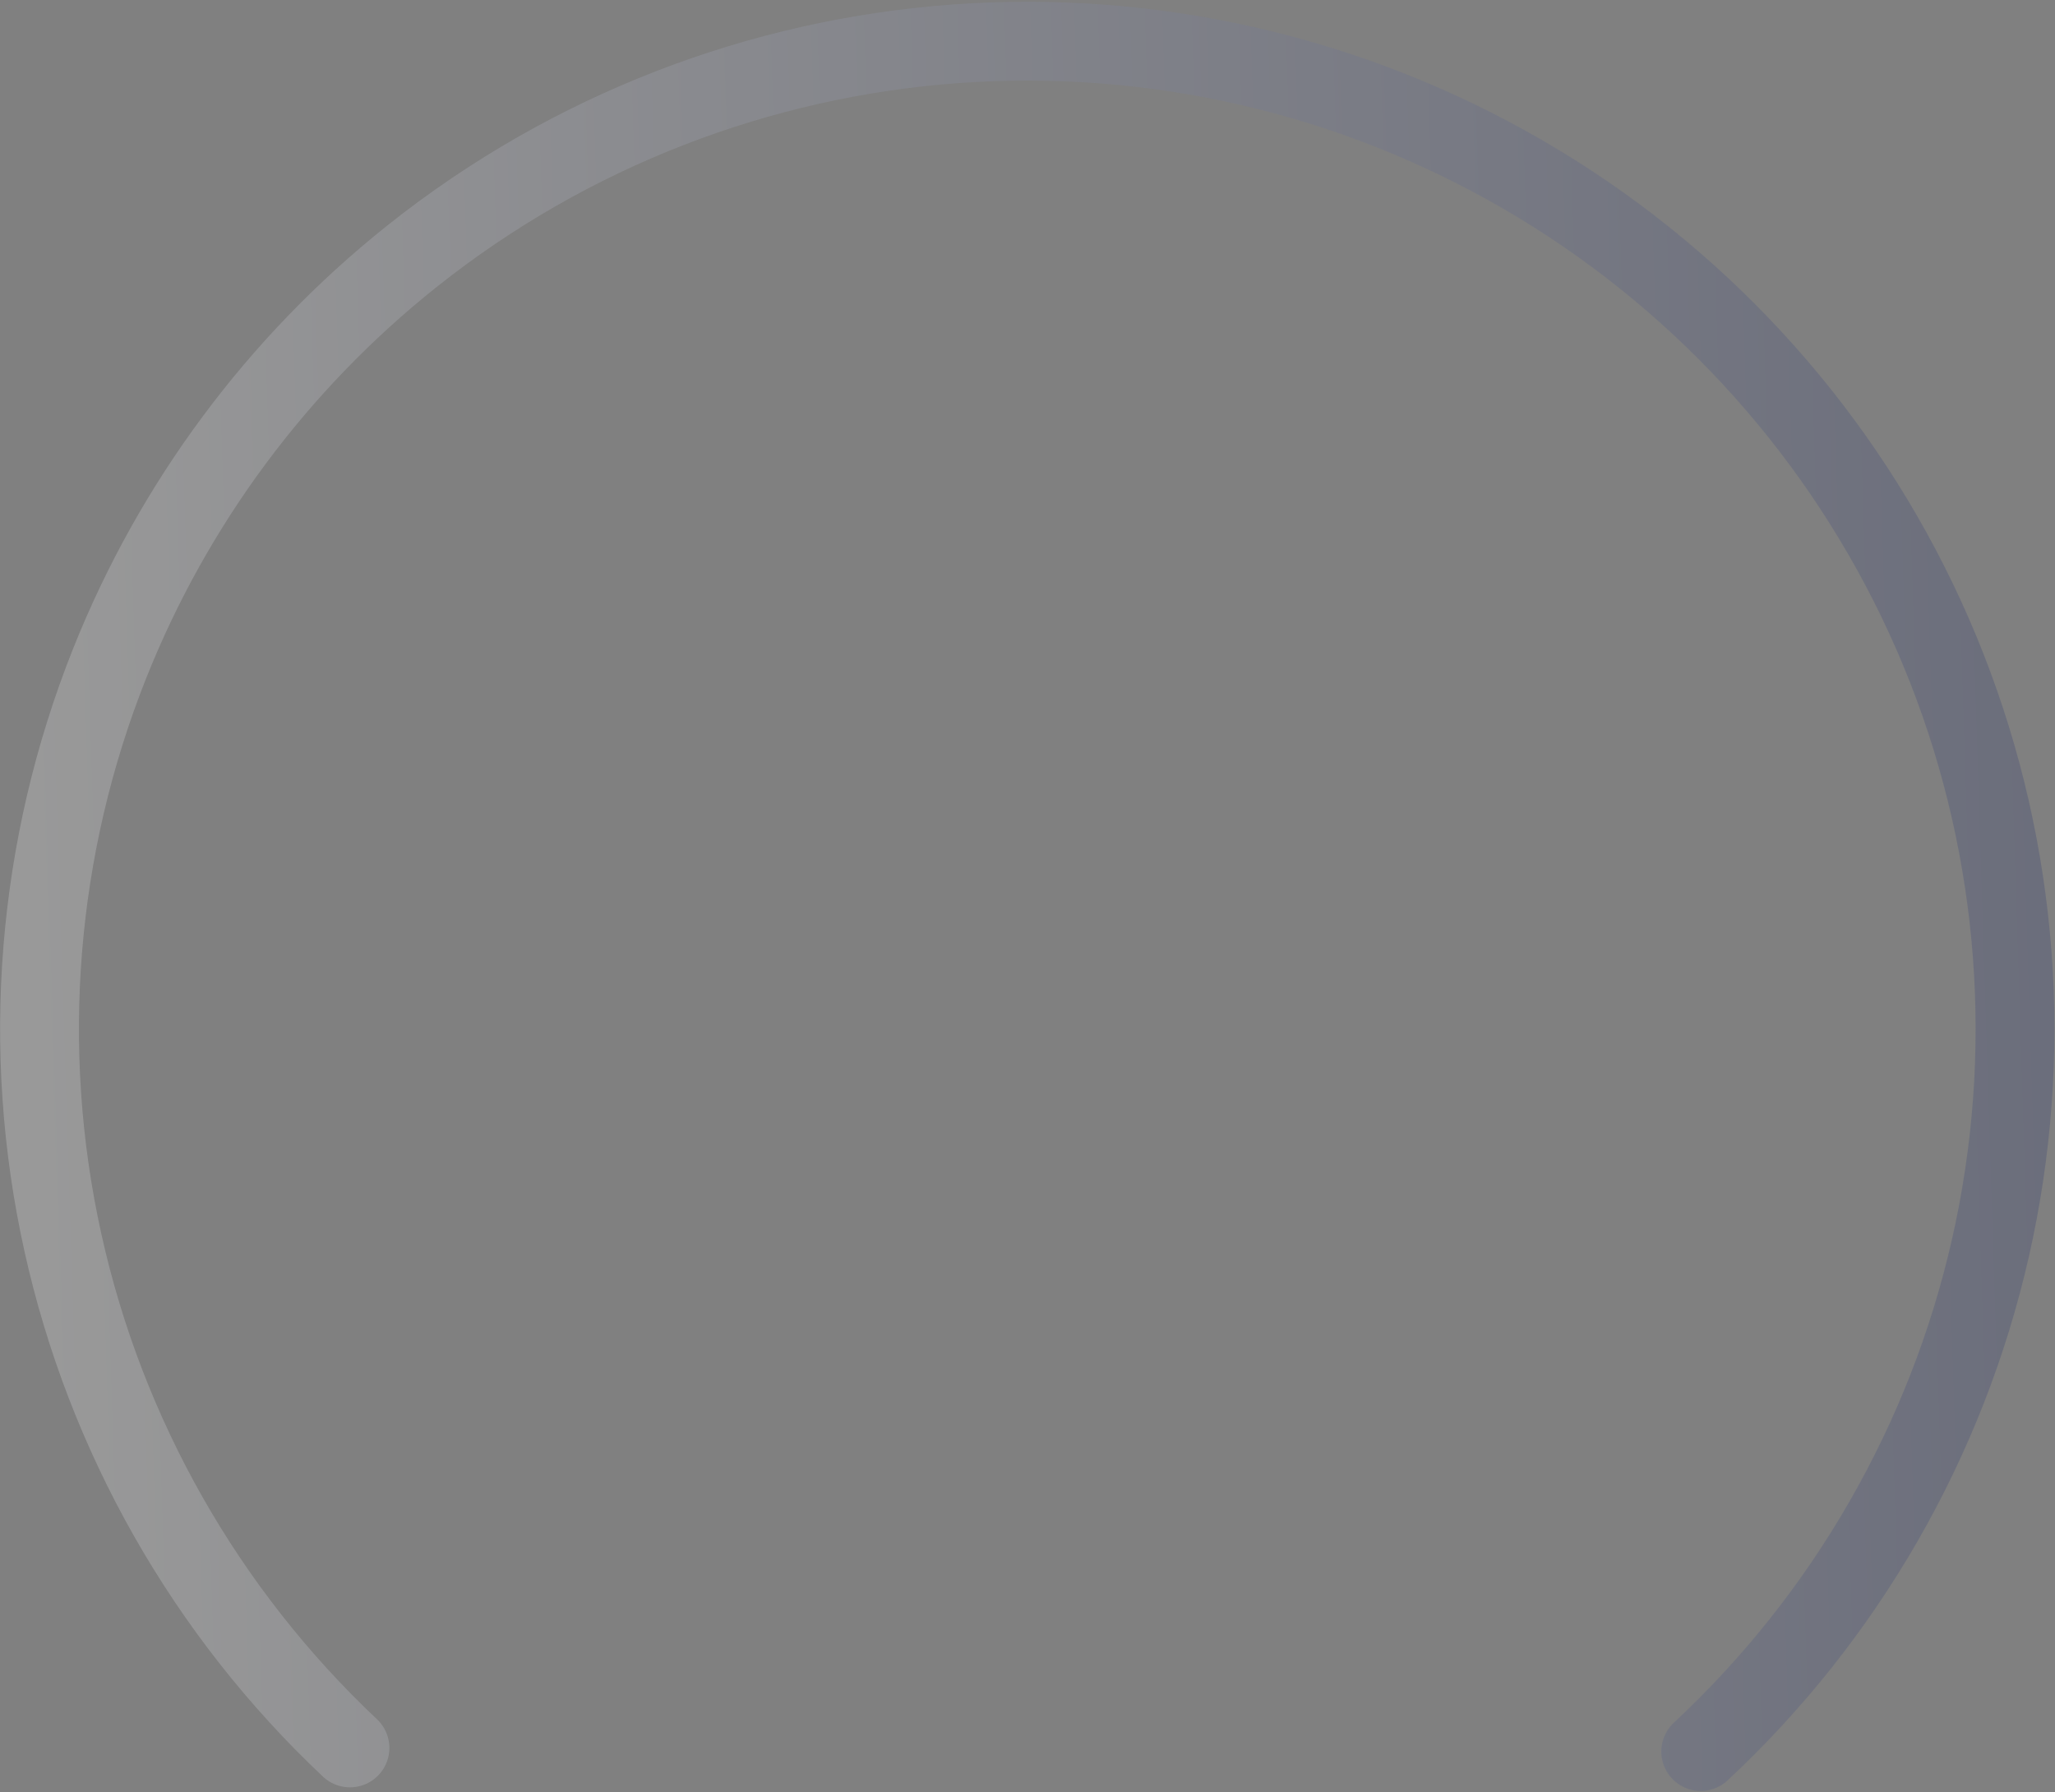 <?xml version="1.0" encoding="UTF-8"?> <svg xmlns="http://www.w3.org/2000/svg" width="719" height="627" viewBox="0 0 719 627" fill="none"><rect x="0" y="0" width="719" height="627" fill="#808080" stroke="none"/><path data-figma-bg-blur-radius="117.208" d="M595.047 612.813C645.748 565.558 681.07 504.15 696.424 436.564C711.779 368.978 706.457 298.337 681.151 233.814C655.844 169.291 611.721 113.868 554.512 74.742C497.304 35.616 429.653 14.596 360.345 14.41C291.036 14.225 223.274 34.883 165.857 73.702C158.313 78.802 150.994 84.185 143.913 89.834C97.092 127.181 60.651 176.167 38.369 232.094C12.718 296.481 7.018 367.093 22.011 434.76C37.004 502.427 71.996 564.023 122.444 611.549" stroke="url(#paint0_linear_279_7612)" stroke-opacity="0.2" stroke-width="27.578" stroke-linecap="round"></path><defs><linearGradient id="paint0_linear_279_7612" x1="10.382" y1="359.139" x2="711.046" y2="336.732" gradientUnits="userSpaceOnUse"><stop stop-color="white"></stop><stop offset="1" stop-color="#1B296D"></stop></linearGradient></defs></svg> 
